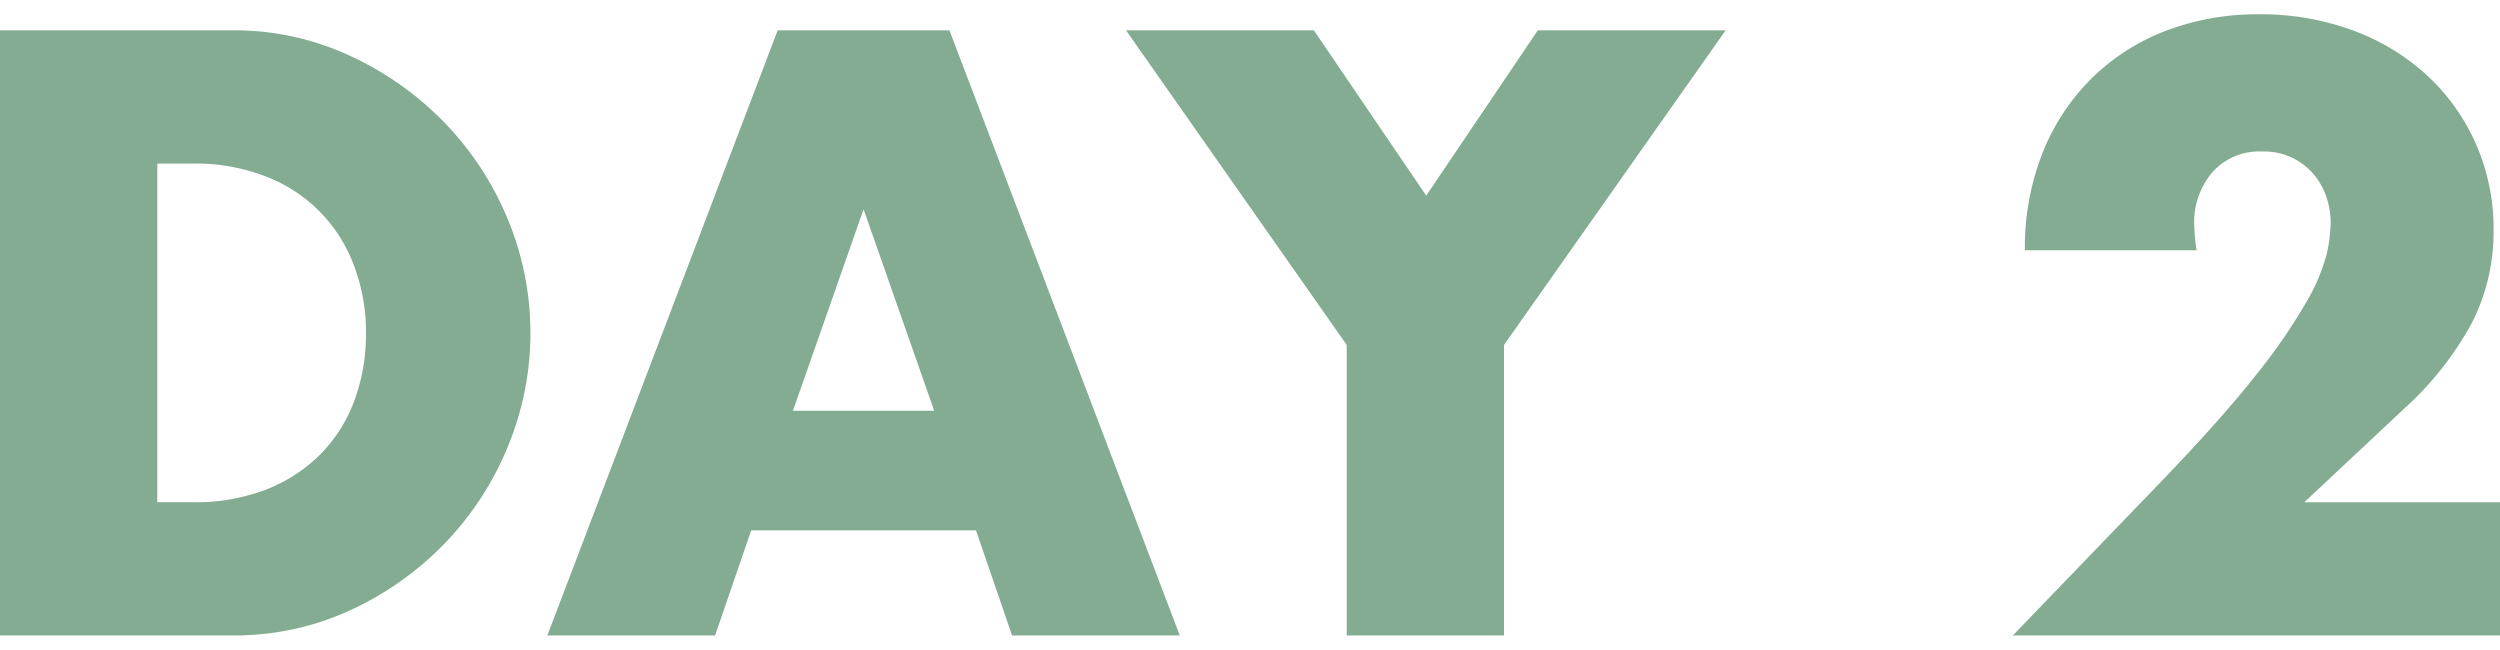 <svg id="背景" xmlns="http://www.w3.org/2000/svg" width="177" height="46" viewBox="0 0 177 46"><defs><style>.cls-1{fill:#83ac92;}</style></defs><path class="cls-1" d="M0,2.146H16.479a19.442,19.442,0,0,1,8.21,1.762,22.388,22.388,0,0,1,6.7,4.688,21.8,21.8,0,0,1,4.518,6.818,21.023,21.023,0,0,1,.028,16.252,21.676,21.676,0,0,1-4.489,6.847,22.125,22.125,0,0,1-6.7,4.716,19.582,19.582,0,0,1-8.268,1.761H0ZM11.137,35.558h2.557a13.833,13.833,0,0,0,5.171-.909,11.075,11.075,0,0,0,3.836-2.5,10.724,10.724,0,0,0,2.386-3.779,13.527,13.527,0,0,0,.824-4.8,13.192,13.192,0,0,0-.852-4.773,10.709,10.709,0,0,0-6.25-6.307,13.7,13.7,0,0,0-5.115-.909H11.137Z"/><path class="cls-1" d="M69.1,37.546H53.186L50.629,44.99H38.753L55.06,2.146H67.22L83.529,44.99H71.653ZM66.141,29.08l-5-14.263-5,14.263Z"/><path class="cls-1" d="M95.347,24.421,79.721,2.146h13.3l7.956,11.706,7.9-11.706h13.3L106.484,24.421V44.99H95.347Z"/><path class="cls-1" d="M177,44.99H142.509l10.625-11.023q4.2-4.375,6.591-7.416a40.706,40.706,0,0,0,3.552-5.142A13.536,13.536,0,0,0,164.726,18a10.748,10.748,0,0,0,.284-2.216,5.773,5.773,0,0,0-.312-1.876,4.811,4.811,0,0,0-.937-1.619,4.554,4.554,0,0,0-3.58-1.562,4.445,4.445,0,0,0-3.552,1.477A5.445,5.445,0,0,0,155.35,15.9a13.914,13.914,0,0,0,.171,1.819h-12.16a18.254,18.254,0,0,1,1.222-6.819,15.441,15.441,0,0,1,3.438-5.284,15.181,15.181,0,0,1,5.255-3.41,18.136,18.136,0,0,1,6.677-1.193,18.775,18.775,0,0,1,6.62,1.136,15.838,15.838,0,0,1,5.256,3.182,14.626,14.626,0,0,1,3.466,4.859,14.877,14.877,0,0,1,1.25,6.108,14.239,14.239,0,0,1-1.506,6.506,22.9,22.9,0,0,1-4.8,6.108l-7.1,6.649H177Z"/></svg>